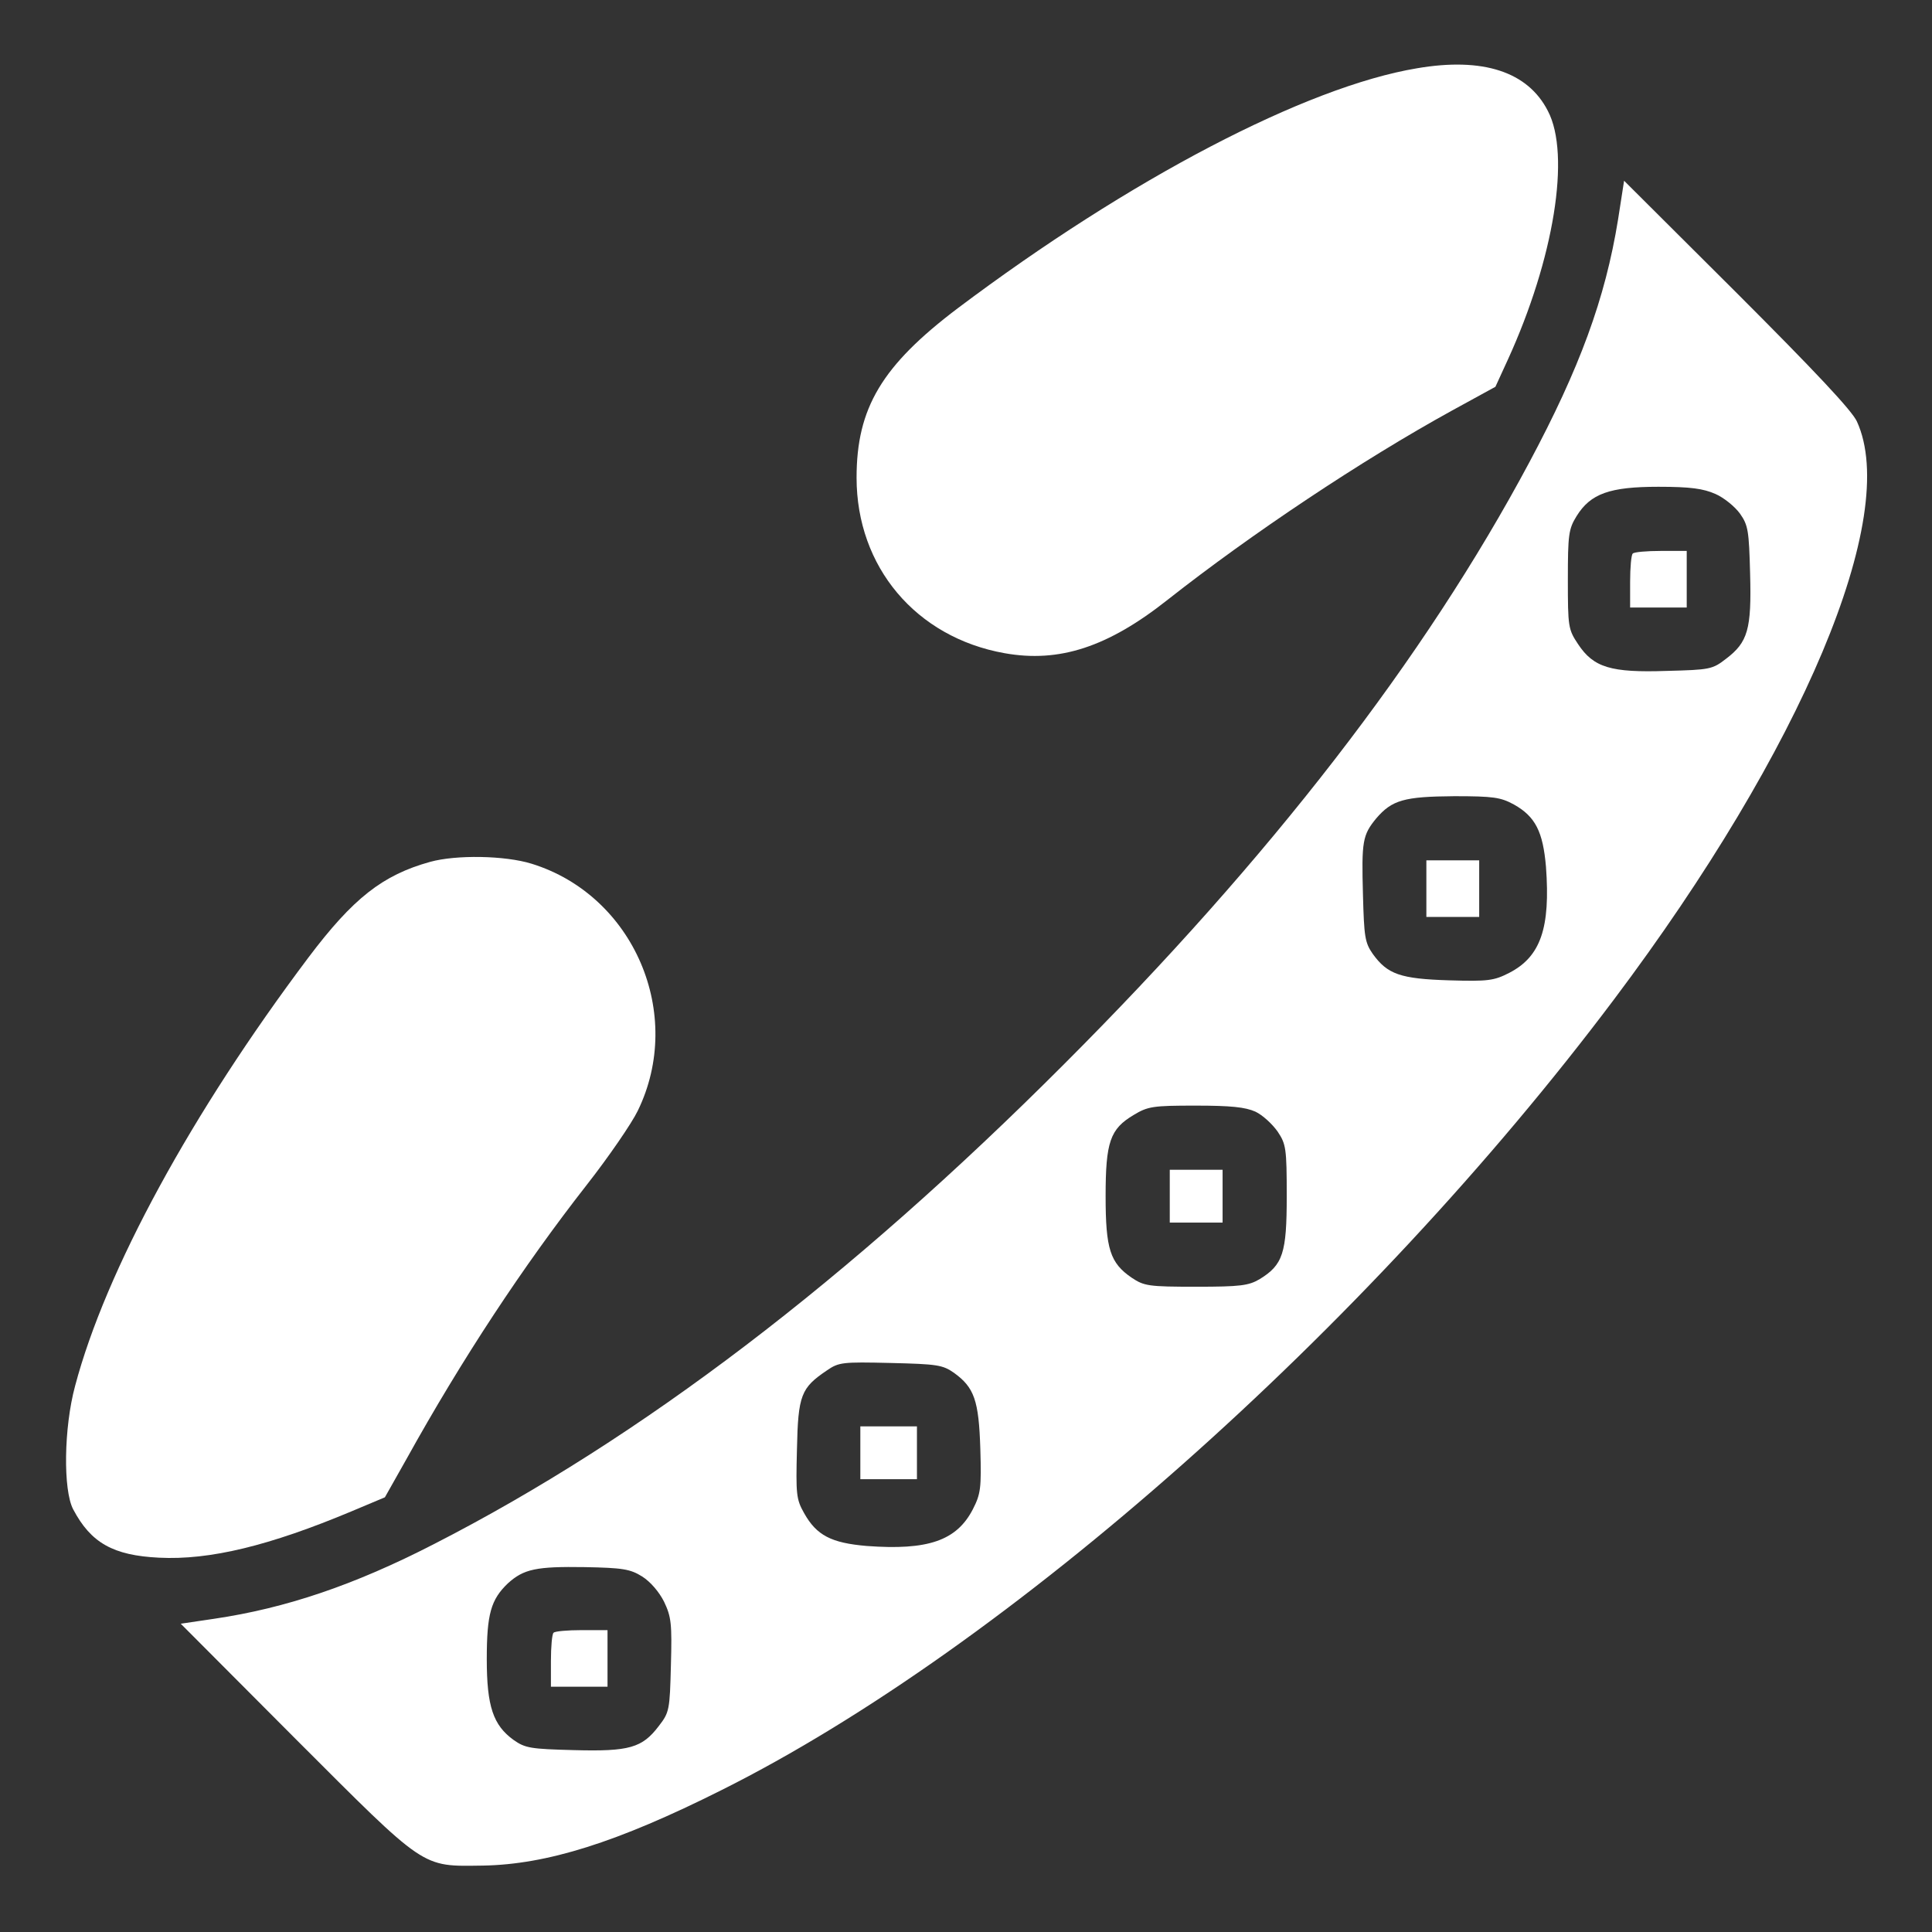 <?xml version="1.0" encoding="UTF-8"?> <svg xmlns="http://www.w3.org/2000/svg" xmlns:xlink="http://www.w3.org/1999/xlink" width="155" height="155" xml:space="preserve" overflow="hidden"><rect width="100%" height="100%" fill="#333333" stroke="none"/><g transform="translate(-515 -436)"><path d="M113.677 149.521C104.776 148.037 90.639 140.65 76.834 130.267 70.749 125.665 68.721 122.274 68.721 116.674 68.721 109.529 73.474 103.868 80.588 102.597 84.978 101.81 88.883 103.081 93.696 106.896 100.387 112.163 109.227 118.066 116.492 122.062L119.974 123.97 120.973 126.149C124.666 134.232 126.028 142.588 124.182 146.1 122.577 149.248 118.975 150.429 113.677 149.521Z" fill="#FFFFFF" transform="matrix(1 0 0 -1 515 591)"></path><path d="M129.812 137.381C128.783 131.023 126.725 125.453 122.698 117.915 114.312 102.203 101.9 86.158 85.371 69.629 68.115 52.343 51.435 39.628 34.815 31.121 28.396 27.821 22.917 25.975 17.165 25.127L14.501 24.733 23.674 15.53C34.27 4.935 33.755 5.268 38.75 5.328 43.866 5.419 49.497 7.175 57.883 11.383 80.83 22.856 109.65 48.407 129.479 74.806 144.616 94.938 152.457 113.586 148.976 121.185 148.582 122.062 145.555 125.271 139.349 131.478L130.297 140.499 129.812 137.381ZM137.623 115.372C138.319 115.069 139.197 114.343 139.591 113.798 140.257 112.859 140.317 112.405 140.408 108.954 140.529 104.504 140.227 103.475 138.471 102.143 137.381 101.295 137.169 101.265 133.718 101.174 129.237 101.022 127.845 101.446 126.604 103.323 125.816 104.504 125.786 104.716 125.786 108.5 125.786 112.103 125.847 112.557 126.482 113.586 127.603 115.402 129.146 115.947 133.052 115.947 135.655 115.947 136.654 115.796 137.623 115.372ZM121.457 90.457C123.183 89.488 123.788 88.277 124.03 85.462 124.394 80.558 123.606 78.257 121.094 76.955 119.853 76.319 119.398 76.259 116.25 76.35 112.345 76.471 111.315 76.834 110.135 78.469 109.499 79.377 109.438 79.861 109.348 83.191 109.227 87.52 109.317 88.005 110.407 89.337 111.679 90.82 112.647 91.093 116.674 91.123 119.822 91.123 120.397 91.032 121.457 90.457ZM100.72 65.814C101.295 65.542 102.082 64.815 102.506 64.21 103.172 63.211 103.232 62.878 103.232 59.033 103.232 54.462 102.93 53.523 101.053 52.373 100.175 51.858 99.509 51.768 95.967 51.768 92.122 51.768 91.789 51.828 90.79 52.494 89.064 53.675 88.701 54.795 88.701 59.033 88.701 63.393 89.064 64.422 90.941 65.542 92.092 66.238 92.485 66.299 95.906 66.299 98.752 66.299 99.902 66.178 100.72 65.814ZM76.531 44.865C78.166 43.685 78.529 42.655 78.65 38.75 78.741 35.602 78.681 35.148 78.045 33.906 76.743 31.394 74.442 30.606 69.538 30.97 66.692 31.212 65.512 31.817 64.513 33.603 63.877 34.724 63.847 35.117 63.938 38.75 64.028 43.079 64.27 43.654 66.329 45.047 67.298 45.713 67.57 45.743 71.445 45.652 75.169 45.562 75.623 45.501 76.531 44.865ZM51.525 28.518C52.191 28.094 52.888 27.276 53.281 26.489 53.856 25.278 53.917 24.733 53.826 21.403 53.735 17.831 53.705 17.619 52.857 16.529 51.525 14.773 50.496 14.471 46.046 14.592 42.595 14.683 42.141 14.743 41.202 15.409 39.567 16.59 39.053 18.104 39.053 21.888 39.053 25.52 39.386 26.671 40.748 27.973 42.02 29.123 43.019 29.335 46.924 29.274 49.951 29.214 50.557 29.123 51.525 28.518Z" fill="#FFFFFF" transform="matrix(1 0 0 -1 515 591)"></path><path d="M130.993 110.589C130.872 110.498 130.781 109.469 130.781 108.318L130.781 106.26 133.052 106.26 135.322 106.26 135.322 108.53 135.322 110.801 133.264 110.801C132.113 110.801 131.084 110.71 130.993 110.589Z" fill="#FFFFFF" transform="matrix(1 0 0 -1 515 591)"></path><path d="M114.434 83.706 114.434 81.436 116.553 81.436 118.672 81.436 118.672 83.706 118.672 85.977 116.553 85.977 114.434 85.977 114.434 83.706Z" fill="#FFFFFF" transform="matrix(1 0 0 -1 515 591)"></path><path d="M93.848 59.033 93.848 56.914 95.967 56.914 98.086 56.914 98.086 59.033 98.086 61.152 95.967 61.152 93.848 61.152 93.848 59.033Z" fill="#FFFFFF" transform="matrix(1 0 0 -1 515 591)"></path><path d="M69.023 38.447 69.023 36.328 71.294 36.328 73.564 36.328 73.564 38.447 73.564 40.566 71.294 40.566 69.023 40.566 69.023 38.447Z" fill="#FFFFFF" transform="matrix(1 0 0 -1 515 591)"></path><path d="M44.411 24.007C44.29 23.916 44.199 22.887 44.199 21.736L44.199 19.678 46.47 19.678 48.74 19.678 48.74 21.948 48.74 24.219 46.682 24.219C45.531 24.219 44.502 24.128 44.411 24.007Z" fill="#FFFFFF" transform="matrix(1 0 0 -1 515 591)"></path><path d="M34.512 85.856C30.697 84.796 28.336 82.949 24.733 78.166 15.379 65.724 8.477 53.069 6.024 43.806 5.116 40.445 5.056 35.45 5.873 33.906 7.296 31.212 9.082 30.213 12.745 30.031 16.832 29.819 21.645 31 28.215 33.755L30.879 34.875 32.605 37.933C37.055 45.955 41.959 53.402 47.075 59.941 48.831 62.182 50.678 64.876 51.162 65.875 54.946 73.625 50.859 83.161 42.655 85.704 40.506 86.37 36.601 86.431 34.512 85.856Z" fill="#FFFFFF" transform="matrix(1 0 0 -1 515 591)"></path></g></svg> 
